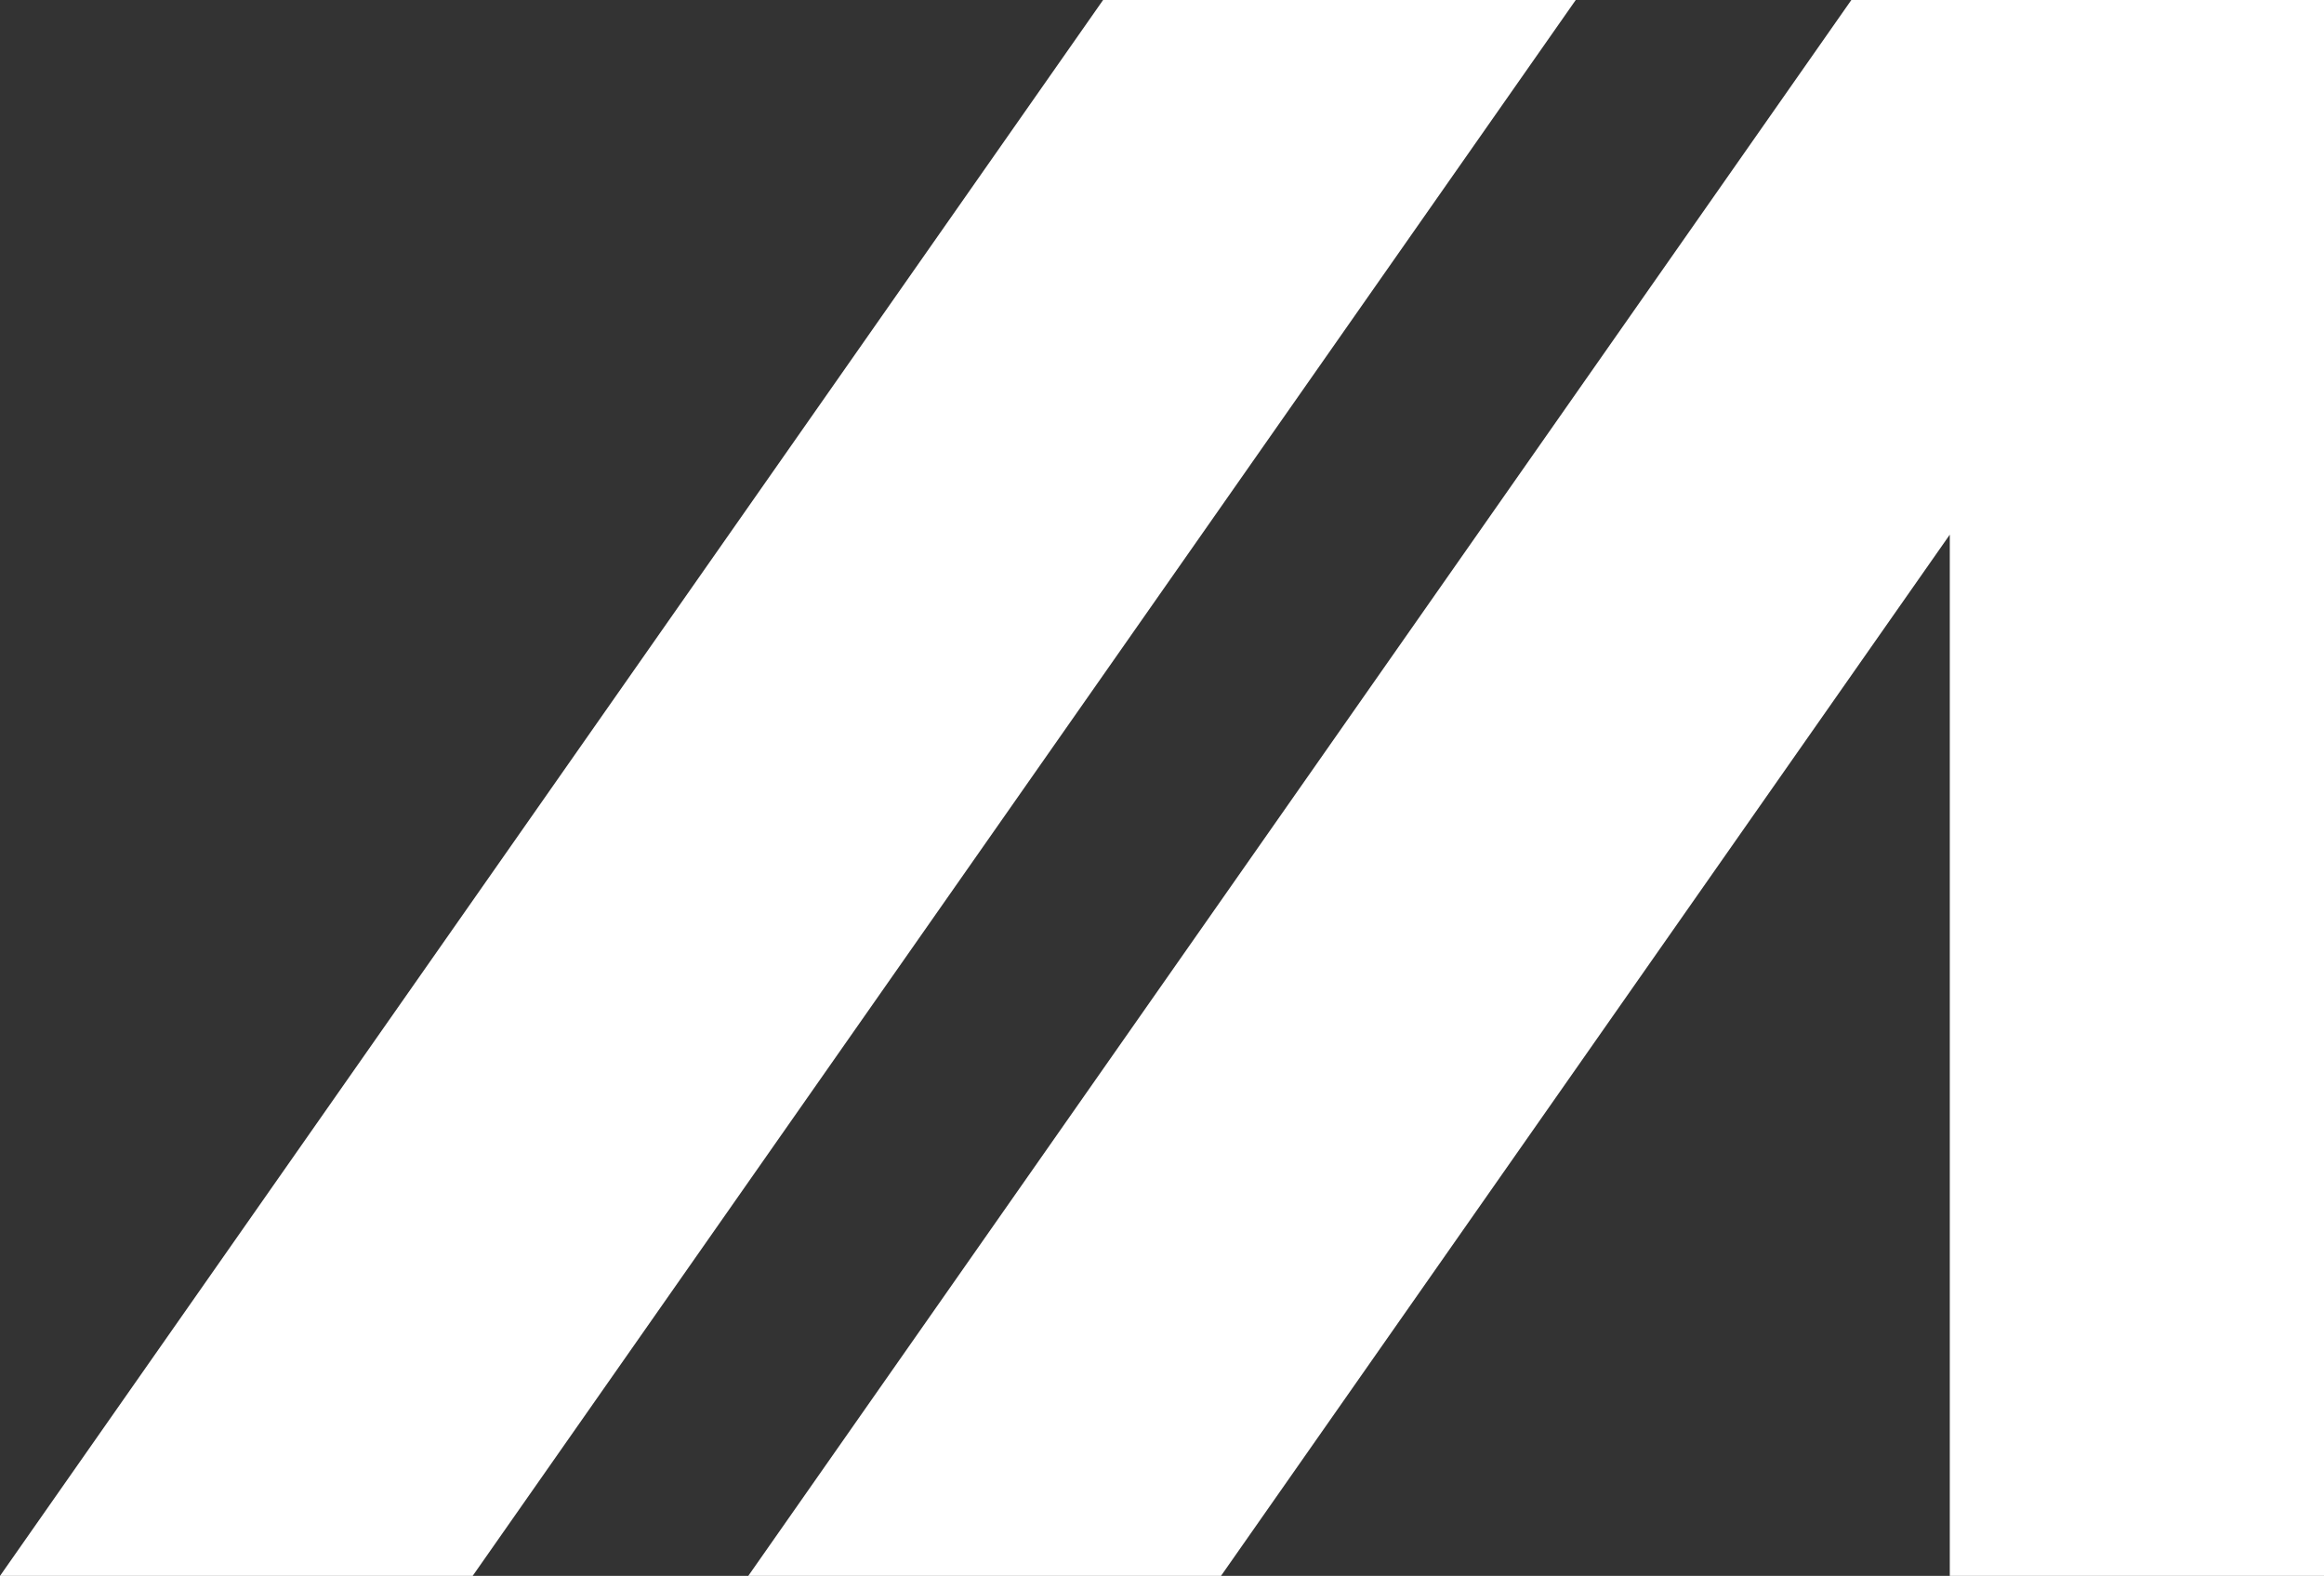 <svg xmlns="http://www.w3.org/2000/svg" viewBox="0 0 275.99 187.11"><rect x="0" y="0" width="275.99" height="187.11" fill="#333333" stroke="none"/><defs><style>.cls-1{fill:#fff;}</style></defs><g id="Capa_2" data-name="Capa 2"><g id="Logo_copia" data-name="Logo copia"><g id="Azul_Vertical" data-name="Azul – Vertical"><path id="IA" class="cls-1" d="M56.13,187.11H0L131,0h56.13ZM219.86,0l-131,187.11H145L231.55,63.48V187.11H276V0Z"/></g></g></g></svg>